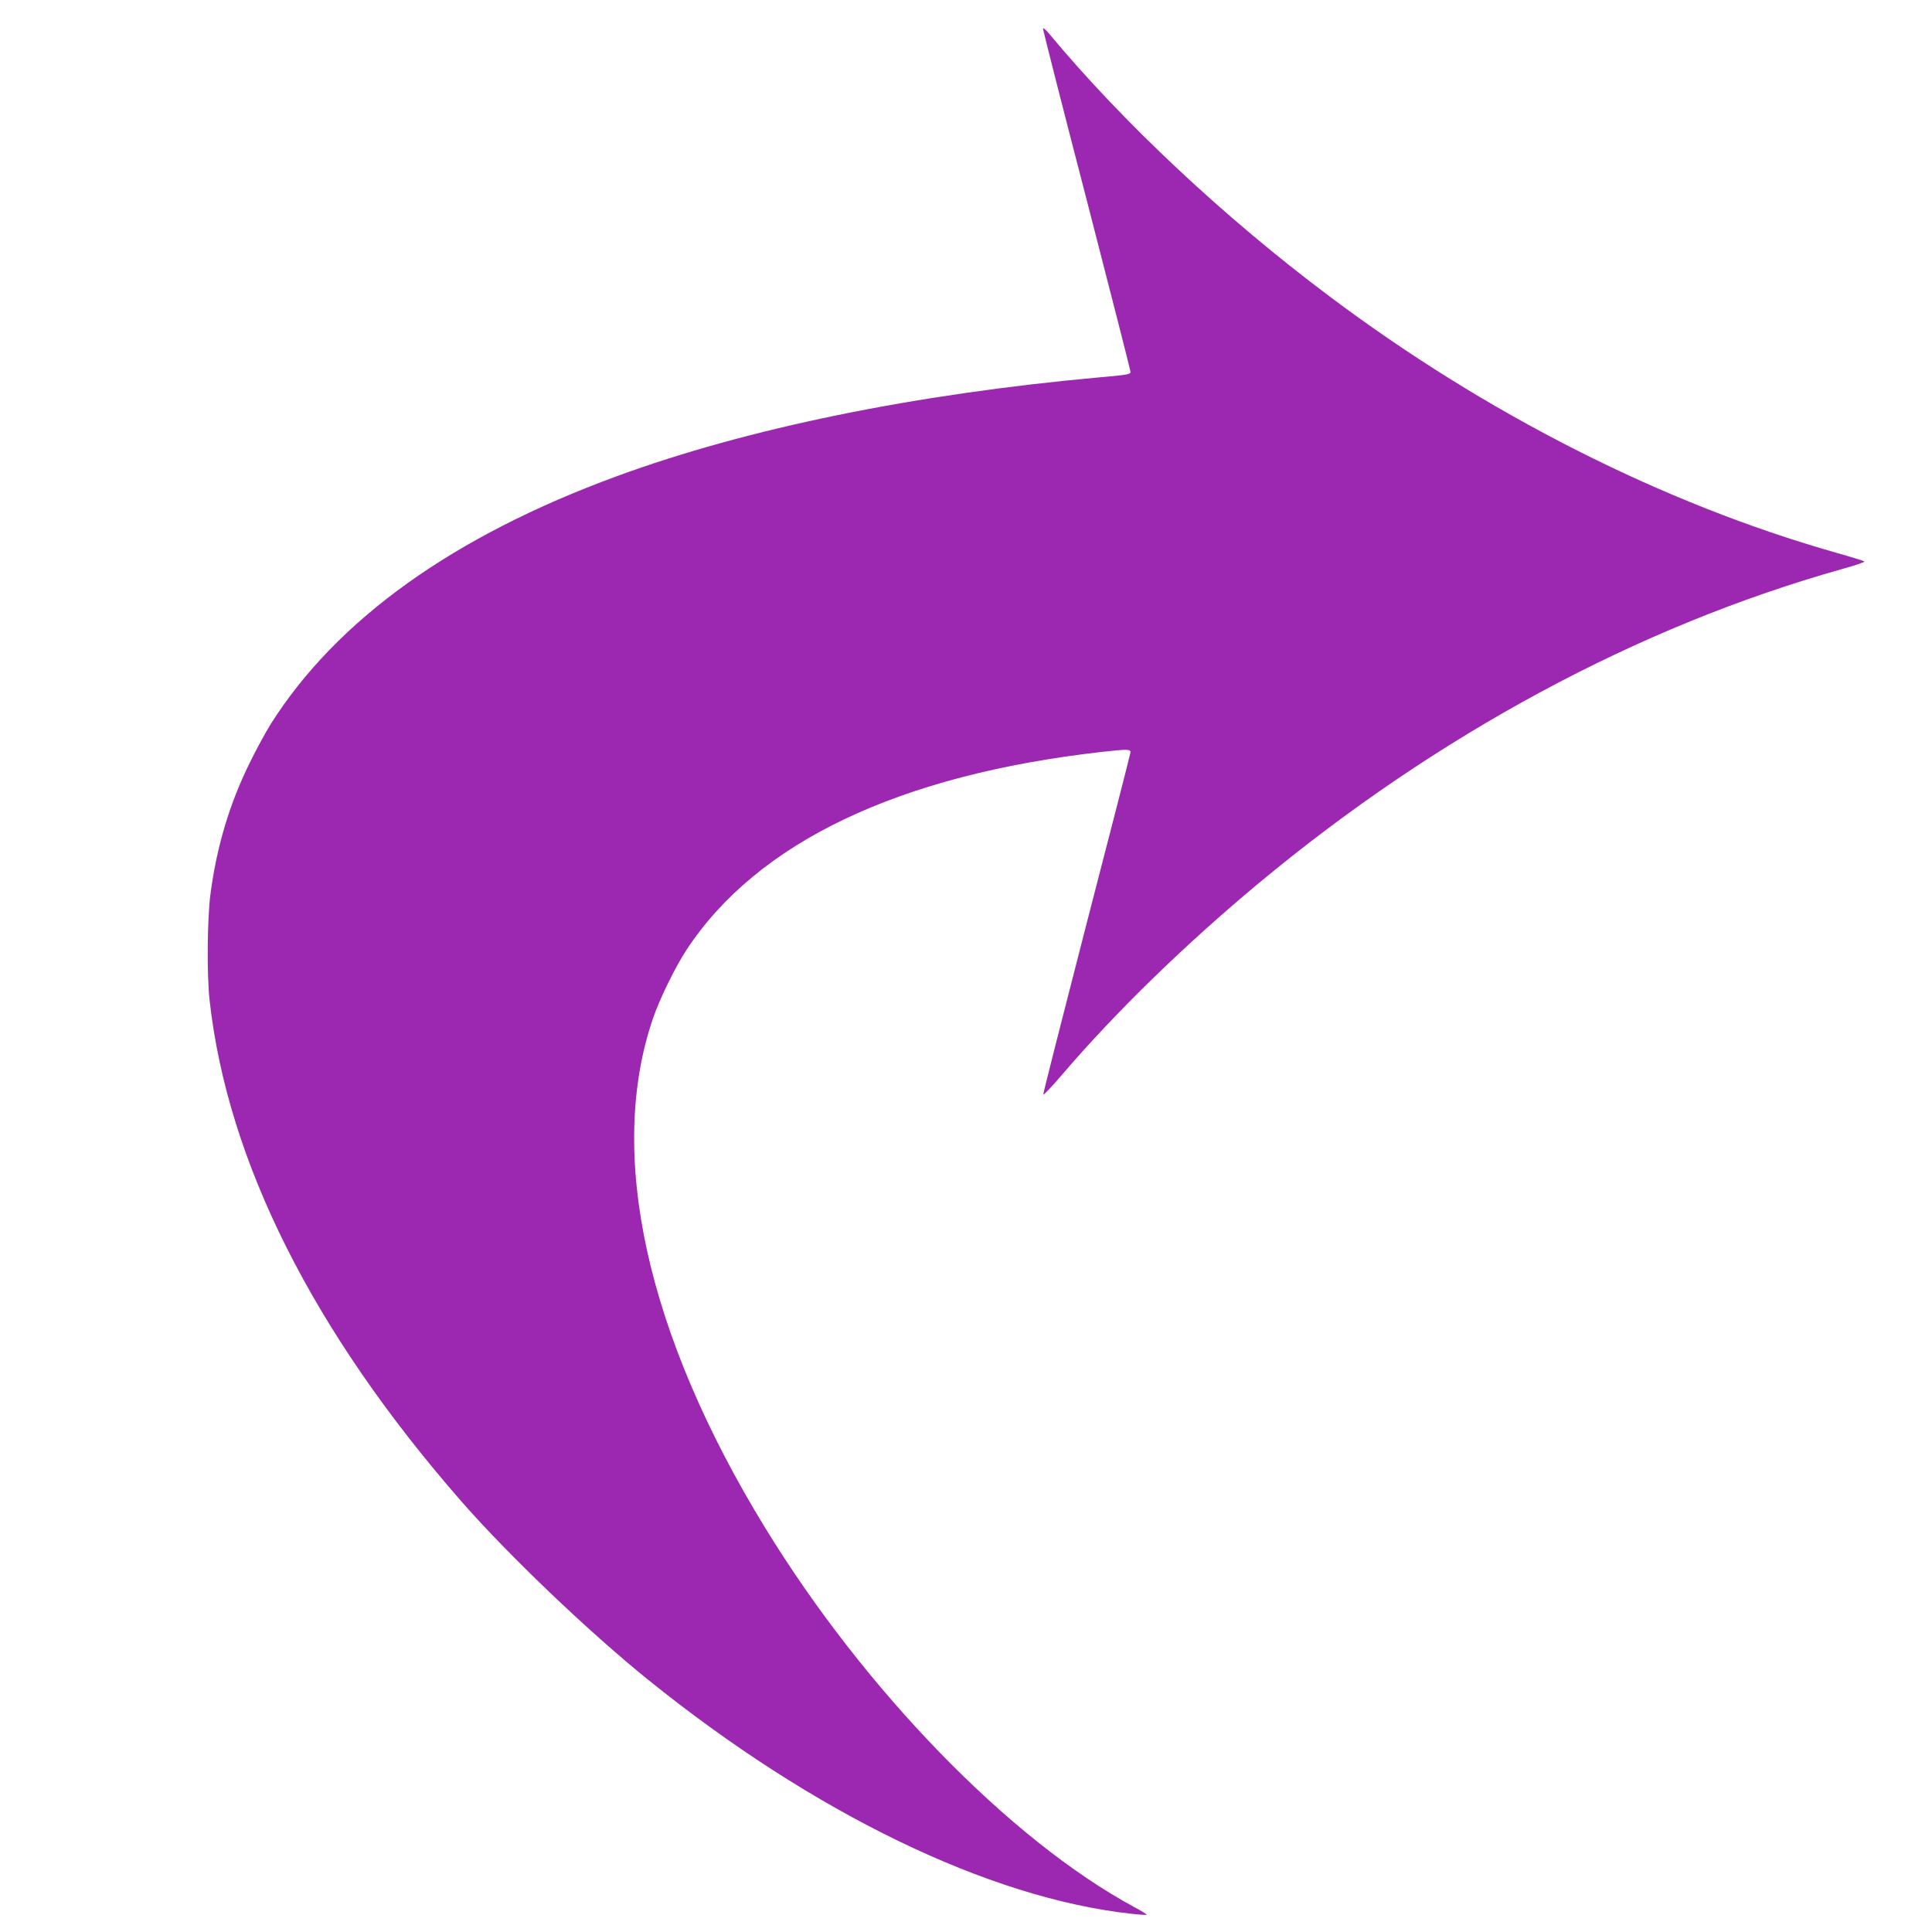 <?xml version="1.0" standalone="no"?>
<!DOCTYPE svg PUBLIC "-//W3C//DTD SVG 20010904//EN"
 "http://www.w3.org/TR/2001/REC-SVG-20010904/DTD/svg10.dtd">
<svg version="1.0" xmlns="http://www.w3.org/2000/svg"
 width="1280pt" height="1280pt" viewBox="0 0 1280 1280"
 preserveAspectRatio="xMidYMid meet">
<g transform="translate(0,1280) scale(0.1,-0.1)"
fill="#9c27b0" stroke="none">
<path d="M6910 12610 c0 -8 130 -520 290 -1136 159 -617 290 -1129 290 -1137
0 -17 -13 -20 -205 -37 -1226 -111 -2336 -338 -3201 -656 -1082 -397 -1851
-948 -2289 -1639 -31 -49 -95 -166 -141 -260 -134 -272 -219 -556 -260 -872
-21 -159 -24 -538 -5 -703 119 -1066 686 -2193 1666 -3315 312 -357 844 -865
1238 -1183 1095 -884 2259 -1448 3201 -1551 54 -6 101 -9 103 -7 3 2 -35 26
-84 52 -822 445 -1783 1433 -2445 2514 -786 1284 -1049 2479 -741 3375 44 129
146 336 220 450 469 715 1408 1162 2758 1314 164 18 185 18 185 -3 0 -7 -131
-518 -291 -1135 -159 -618 -289 -1127 -287 -1133 2 -5 57 53 122 129 353 413
810 859 1301 1268 1187 988 2519 1706 3873 2086 84 23 149 46 145 49 -5 4 -89
30 -188 58 -1145 325 -2318 918 -3360 1701 -695 521 -1367 1151 -1857 1741
-21 25 -38 38 -38 30z"/>
</g>
</svg>
